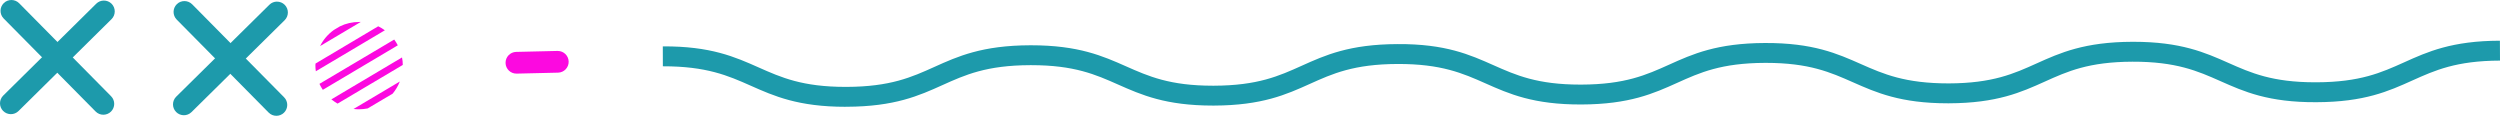 <svg xmlns="http://www.w3.org/2000/svg" width="233" height="11" viewBox="0 0 233 11" fill="none"><path d="M78.81 9.953C74.395 9.953 72.142 8.953 69.963 7.985C67.853 7.048 65.847 6.173 61.778 6.178L61.773 4.323C66.243 4.295 68.52 5.315 70.715 6.29C72.81 7.22 74.787 8.098 78.81 8.098C78.84 8.098 78.87 8.098 78.9 8.098C82.983 8.085 84.97 7.19 87.078 6.24C89.267 5.253 91.532 4.233 96.01 4.22C96.043 4.22 96.075 4.22 96.105 4.22C100.517 4.22 102.772 5.218 104.95 6.183C107.045 7.11 109.022 7.988 113.042 7.988C113.072 7.988 113.102 7.988 113.135 7.988C117.222 7.975 119.21 7.078 121.317 6.13C123.505 5.145 125.767 4.125 130.245 4.11C134.727 4.08 137 5.103 139.197 6.078C141.292 7.008 143.272 7.885 147.292 7.885C147.322 7.885 147.352 7.885 147.382 7.885C151.465 7.873 153.452 6.975 155.557 6.028C157.747 5.04 160.012 4.023 164.49 4.008C168.975 3.99 171.24 4.998 173.437 5.97C175.55 6.905 177.552 7.775 181.627 7.773C185.71 7.76 187.697 6.865 189.805 5.915C191.995 4.928 194.26 3.91 198.737 3.895C198.77 3.895 198.802 3.895 198.832 3.895C203.252 3.895 205.507 4.895 207.69 5.863C209.787 6.793 211.767 7.67 215.792 7.67C215.822 7.67 215.852 7.67 215.882 7.67C219.965 7.658 221.952 6.76 224.06 5.813C226.25 4.825 228.515 3.805 232.992 3.793L233 5.648C228.917 5.66 226.93 6.558 224.822 7.505C222.632 8.493 220.367 9.513 215.89 9.525C211.41 9.55 209.135 8.533 206.937 7.558C204.825 6.62 202.815 5.74 198.745 5.75C194.662 5.763 192.675 6.658 190.57 7.608C188.38 8.595 186.115 9.613 181.637 9.628C181.605 9.628 181.572 9.628 181.54 9.628C177.127 9.628 174.872 8.63 172.69 7.665C170.592 6.738 168.612 5.86 164.592 5.86C164.562 5.86 164.532 5.86 164.5 5.86C160.417 5.873 158.43 6.768 156.322 7.718C154.132 8.705 151.867 9.723 147.39 9.738C142.915 9.755 140.642 8.745 138.447 7.77C136.335 6.833 134.327 5.95 130.252 5.963C126.172 5.975 124.185 6.87 122.082 7.818C119.892 8.805 117.627 9.825 113.145 9.84C113.112 9.84 113.08 9.84 113.047 9.84C108.635 9.84 106.382 8.843 104.202 7.878C102.107 6.95 100.13 6.073 96.11 6.073C96.08 6.073 96.05 6.073 96.017 6.073C91.935 6.085 89.948 6.98 87.84 7.93C85.65 8.918 83.385 9.935 78.907 9.95C78.875 9.95 78.845 9.95 78.812 9.95L78.81 9.953Z" fill="#1D9AAB"></path><path d="M1.063 0C1.325 0 1.584 0.101 1.783 0.3L10.352 8.968C10.745 9.366 10.742 10.007 10.344 10.4C9.945 10.793 9.304 10.79 8.911 10.392L0.342 1.724C-0.051 1.326 -0.048 0.685 0.351 0.292C0.547 0.096 0.806 0 1.063 0Z" fill="#1D9AAB"></path><path d="M9.682 0.052C9.944 0.052 10.204 0.153 10.403 0.352C10.796 0.75 10.79 1.392 10.395 1.784L1.725 10.348C1.326 10.741 0.685 10.735 0.292 10.34C-0.101 9.942 -0.095 9.3 0.3 8.908L8.97 0.344C9.167 0.15 9.426 0.052 9.682 0.052Z" fill="#1D9AAB"></path><path d="M17.19 0.101C17.451 0.101 17.711 0.202 17.91 0.401L26.479 9.068C26.872 9.466 26.869 10.107 26.471 10.5C26.072 10.893 25.431 10.89 25.038 10.492L16.469 1.825C16.076 1.427 16.079 0.785 16.478 0.393C16.674 0.196 16.933 0.101 17.19 0.101Z" fill="#1D9AAB"></path><path d="M25.819 0.153C26.081 0.153 26.342 0.254 26.539 0.453C26.932 0.851 26.926 1.493 26.528 1.885L17.847 10.449C17.449 10.842 16.808 10.836 16.415 10.438C16.022 10.04 16.027 9.399 16.426 9.006L25.107 0.442C25.303 0.248 25.559 0.15 25.816 0.15L25.819 0.153Z" fill="#1D9AAB"></path><path fill-rule="evenodd" clip-rule="evenodd" d="M33.499 2.046H33.621L29.832 4.294C30.135 3.685 30.582 3.17 31.128 2.785L31.674 2.46C32.219 2.188 32.839 2.046 33.496 2.046H33.499ZM35.25 2.45C35.474 2.561 35.676 2.681 35.869 2.823L29.436 6.64C29.407 6.457 29.396 6.277 29.396 6.083C29.396 6.032 29.407 5.972 29.407 5.922L35.25 2.45ZM36.74 3.685C36.862 3.846 36.972 4.029 37.075 4.223L30.086 8.372C29.963 8.19 29.862 8.007 29.772 7.816L36.742 3.685H36.74ZM37.468 5.355C37.52 5.587 37.539 5.822 37.539 6.053L31.461 9.657C31.259 9.537 31.065 9.404 30.882 9.262L37.465 5.355H37.468ZM37.266 7.592C37.105 8.007 36.871 8.391 36.598 8.727L34.268 10.105C34.003 10.156 33.731 10.187 33.447 10.187C33.275 10.187 33.111 10.176 32.95 10.156L37.266 7.595V7.592Z" fill="#FC09E0"></path><path d="M51.988 4.749C52.533 4.749 52.983 5.186 53 5.734C53.013 6.294 52.571 6.757 52.015 6.771C50.444 6.812 49.123 6.842 48.152 6.861C47.593 6.875 47.129 6.43 47.118 5.871C47.107 5.311 47.549 4.85 48.108 4.837C49.079 4.818 50.394 4.785 51.963 4.747H51.99L51.988 4.749Z" fill="#FC09E0"></path></svg>
